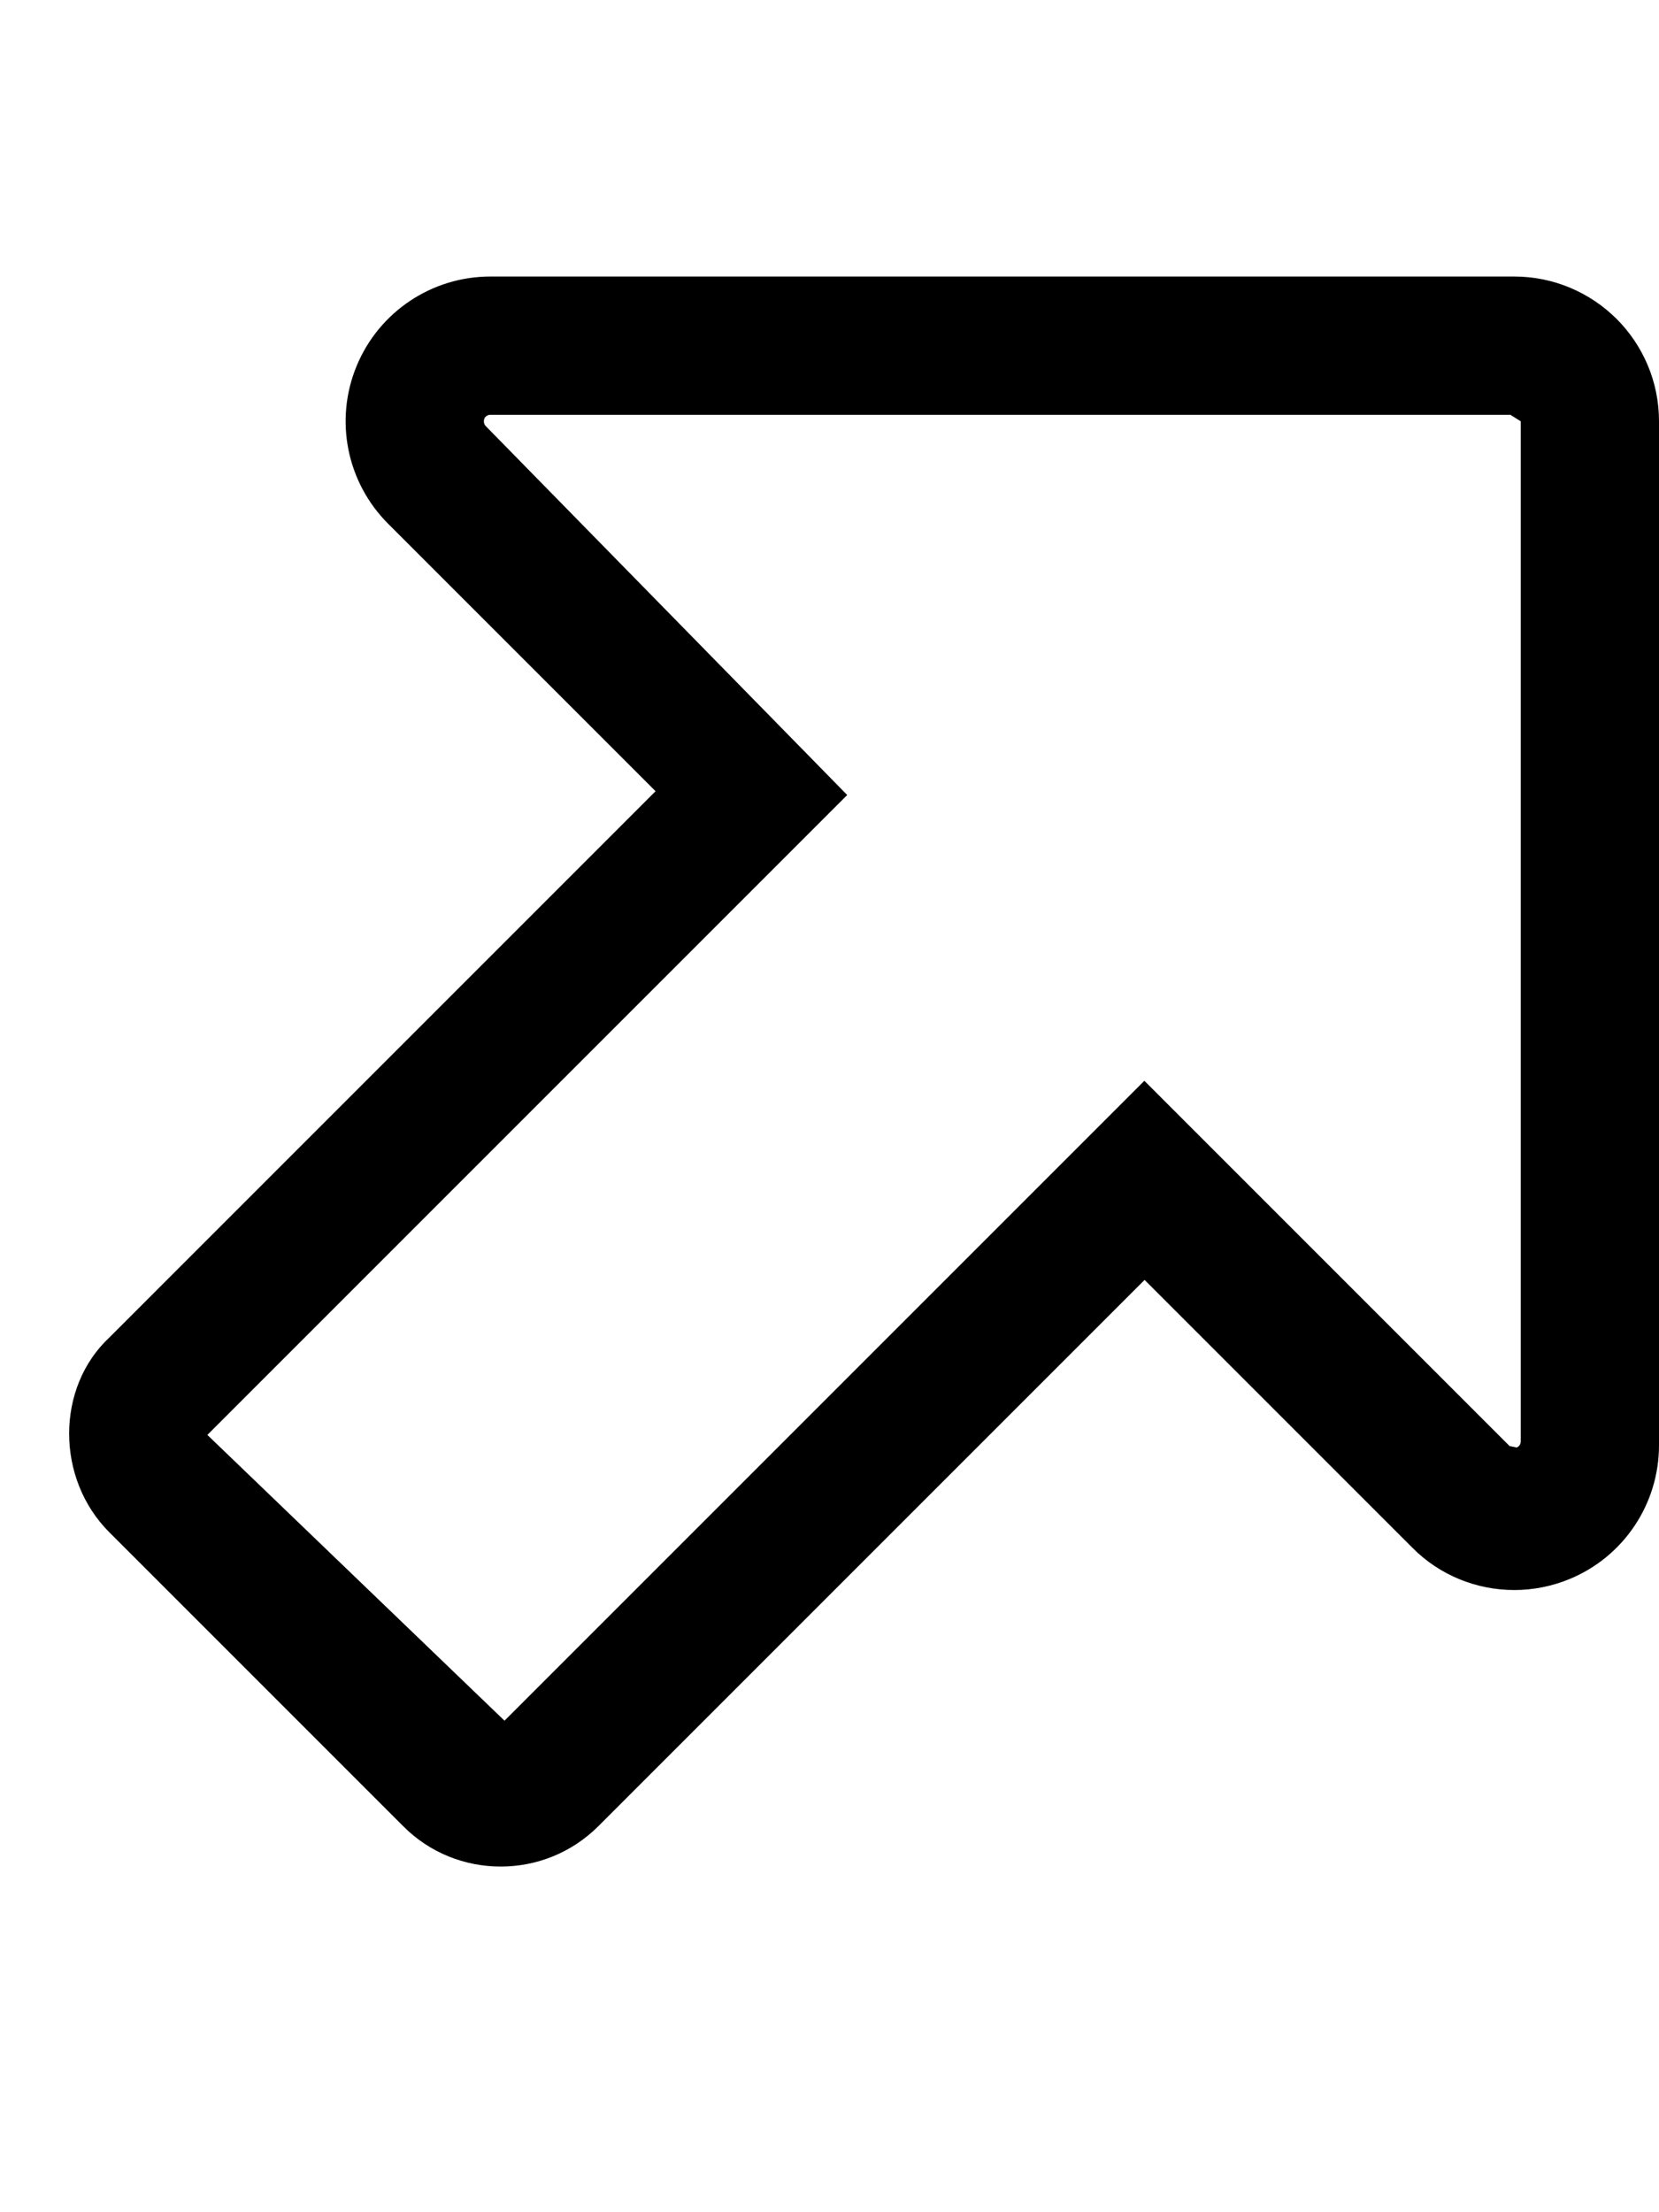 <svg xmlns="http://www.w3.org/2000/svg" viewBox="0 0 384 512"><!--! Font Awesome Pro 6.1.1 by @fontawesome - https://fontawesome.com License - https://fontawesome.com/license (Commercial License) Copyright 2022 Fonticons, Inc. --><path d="M25.37 354.7l67.88 67.88C99.5 428.9 107.7 432 115.9 432s16.38-3.125 22.63-9.375l126.4-126.4l61.92 61.92C333.2 364.6 341.8 368 350.5 368c4.316 0 8.668-.836 12.81-2.551C375.8 360.3 384 348.1 384 334.5V97.51c0-9.254-3.75-17.63-9.812-23.7C368.1 67.75 359.7 64 350.5 64H113.5C99.95 64 87.74 72.16 82.55 84.69C77.37 97.21 80.23 111.6 89.82 121.2l61.92 61.92L25.37 309.5C12.88 321.1 12.88 342.3 25.37 354.7zM48 332.1l148.1-148.1L112.4 98.58C112 98.15 111.9 97.49 112.1 96.93C112.3 96.36 112.9 96 113.5 96h236.1L352 97.51v236.1c0 .625-.359 1.16-.938 1.402l-1.645-.332l-84.54-84.54l-148.1 148.1L48 332.1z"/></svg>